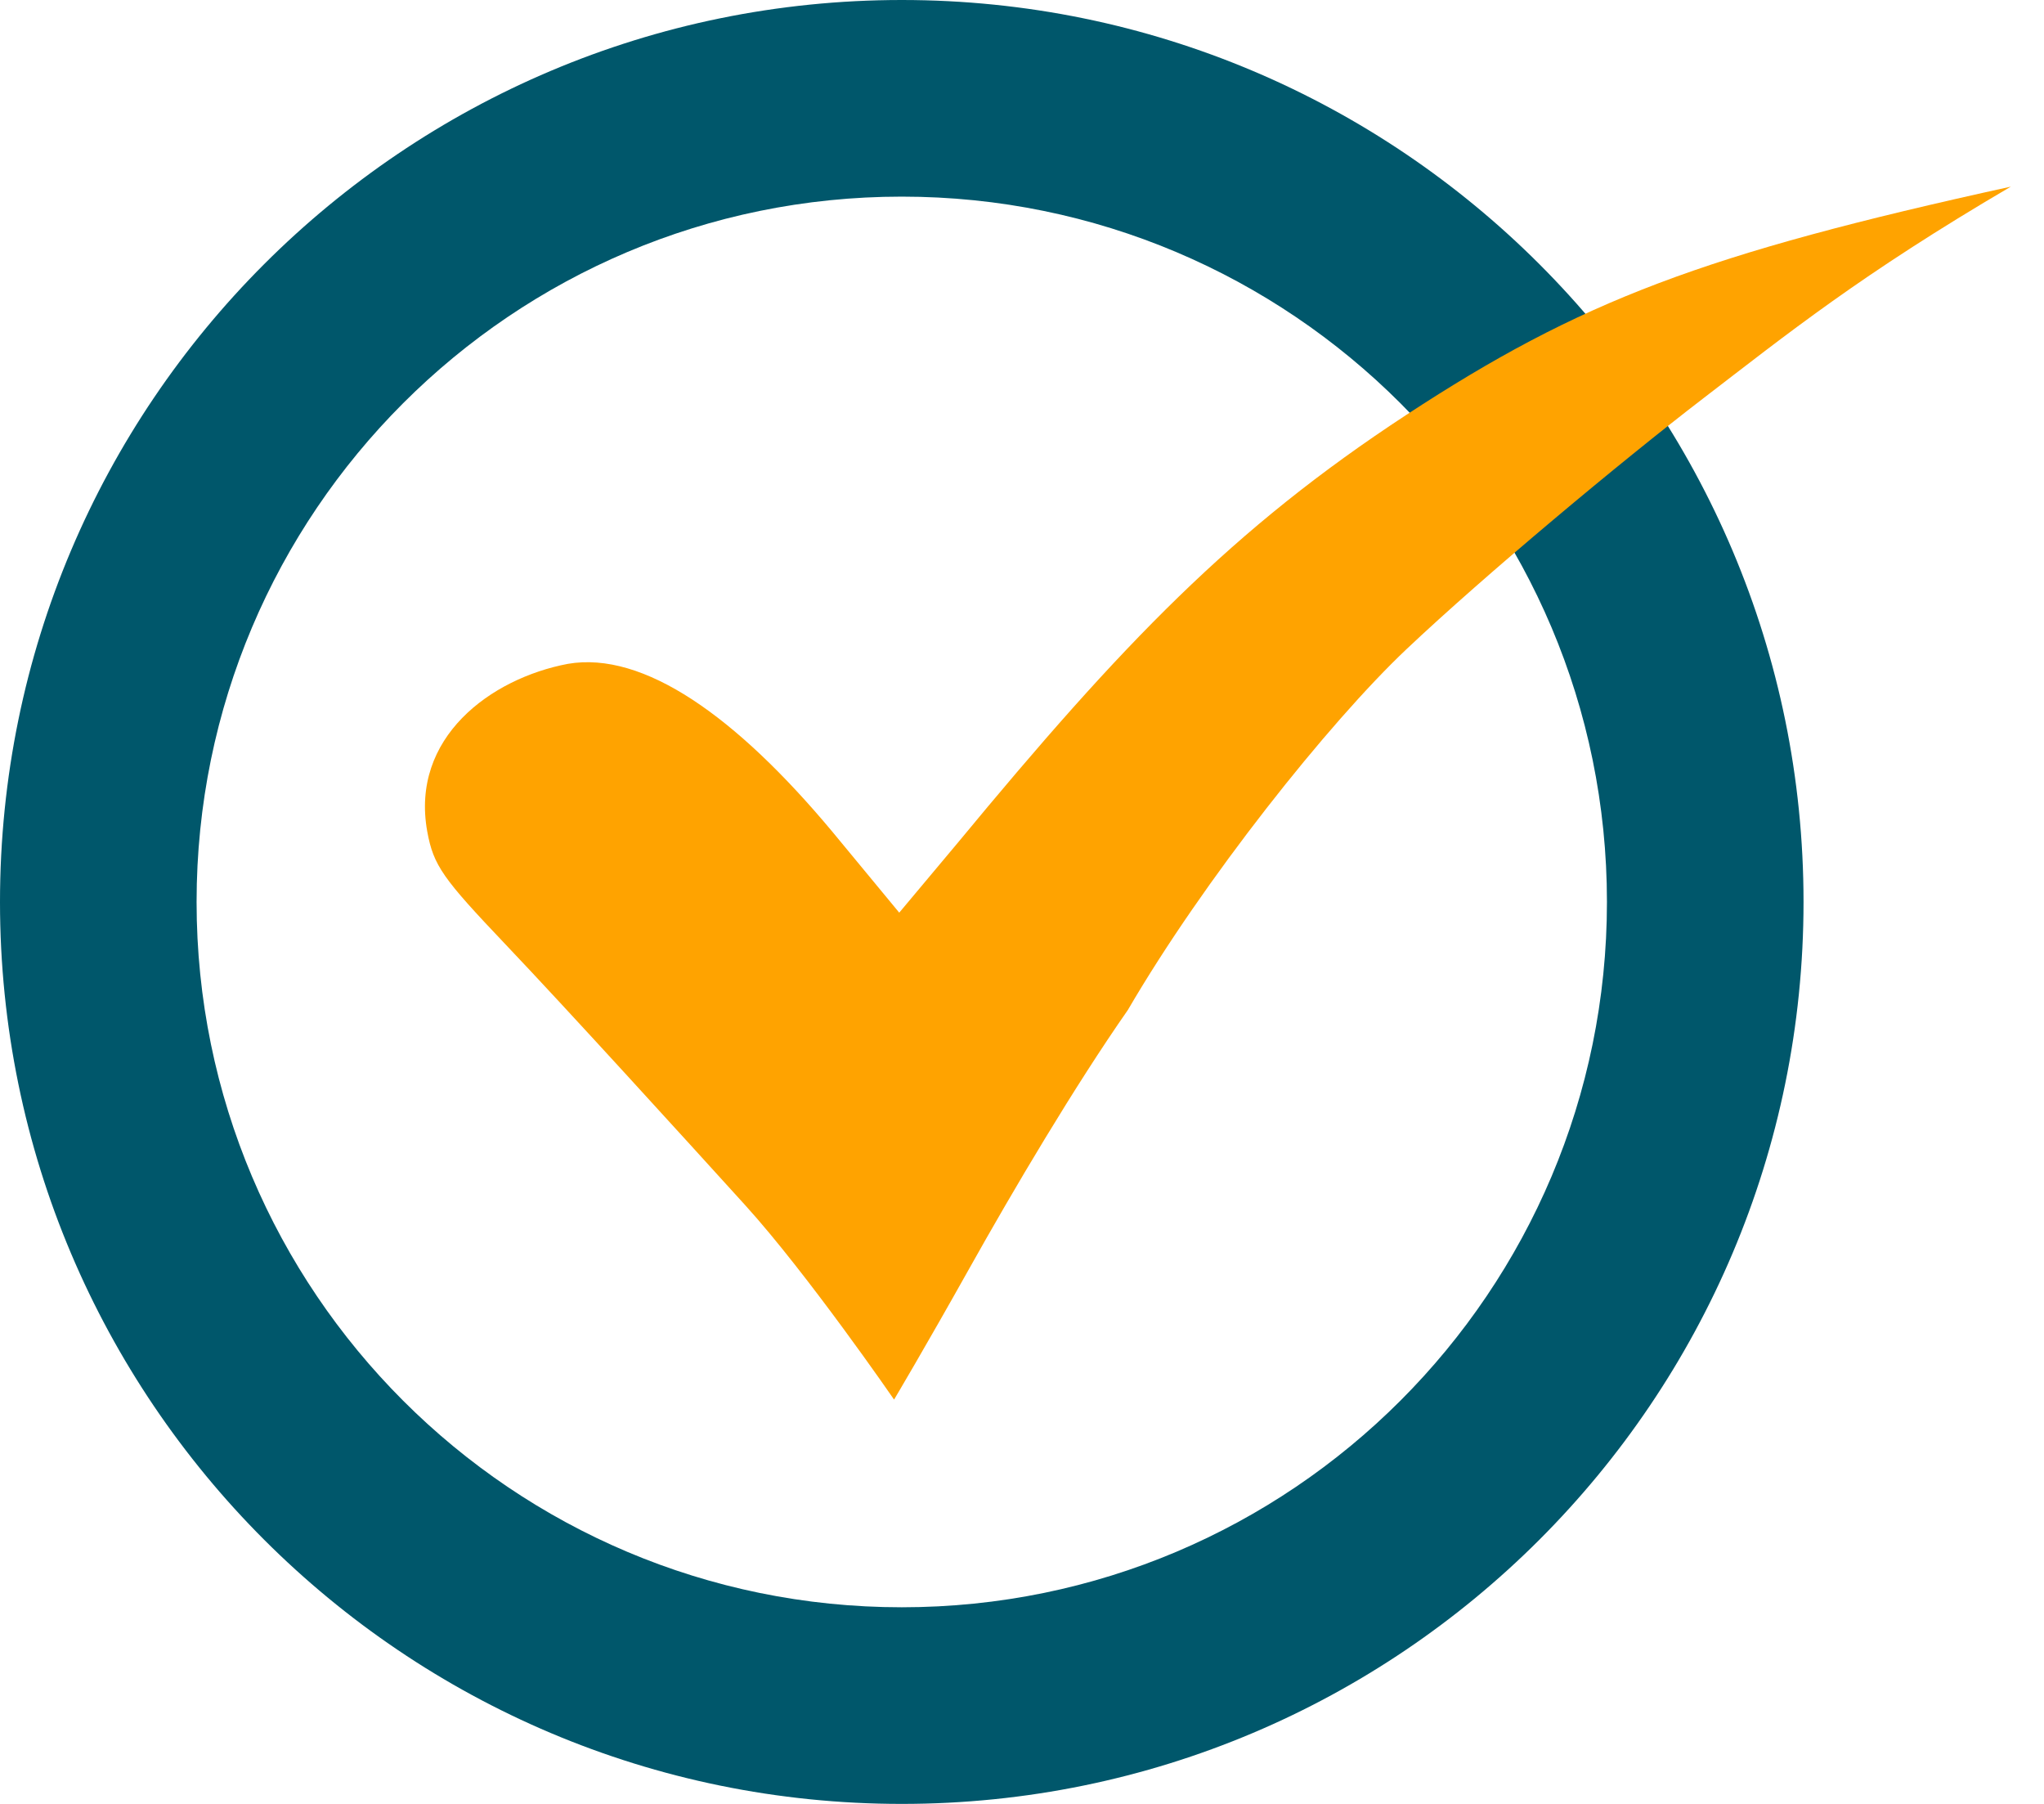 <svg width="34" height="30" viewBox="0 0 34 30" fill="none" xmlns="http://www.w3.org/2000/svg">
<path d="M30 15C30 23.284 23.284 30 15 30C6.716 30 0 23.284 0 15C0 6.716 6.716 0 15 0C23.284 0 30 6.716 30 15ZM3.27 15C3.27 21.478 8.522 26.73 15 26.73C21.478 26.73 26.73 21.478 26.73 15C26.73 8.522 21.478 3.27 15 3.27C8.522 3.27 3.27 8.522 3.27 15Z" fill="#00576B"/>
<path d="M33.448 3.104C28.336 4.224 26.293 5 23.397 6.897C20.501 8.793 18.674 10.698 15.93 14.018L14.958 15.178L13.843 13.829C12.242 11.912 10.705 10.824 9.447 11.04C8.161 11.283 6.824 12.267 7.107 13.829C7.211 14.397 7.367 14.61 8.407 15.704C9.447 16.798 11.353 18.895 12.393 20.04C13.433 21.186 14.872 23.276 14.872 23.276C14.872 23.276 15.379 22.425 16.119 21.104C16.859 19.782 17.874 18.067 18.76 16.798C20.018 14.64 22.098 12.022 23.397 10.795C24.697 9.567 26.95 7.686 28.336 6.622C29.723 5.558 30.948 4.569 33.448 3.104Z" fill="#FFA300"/>
</svg>
